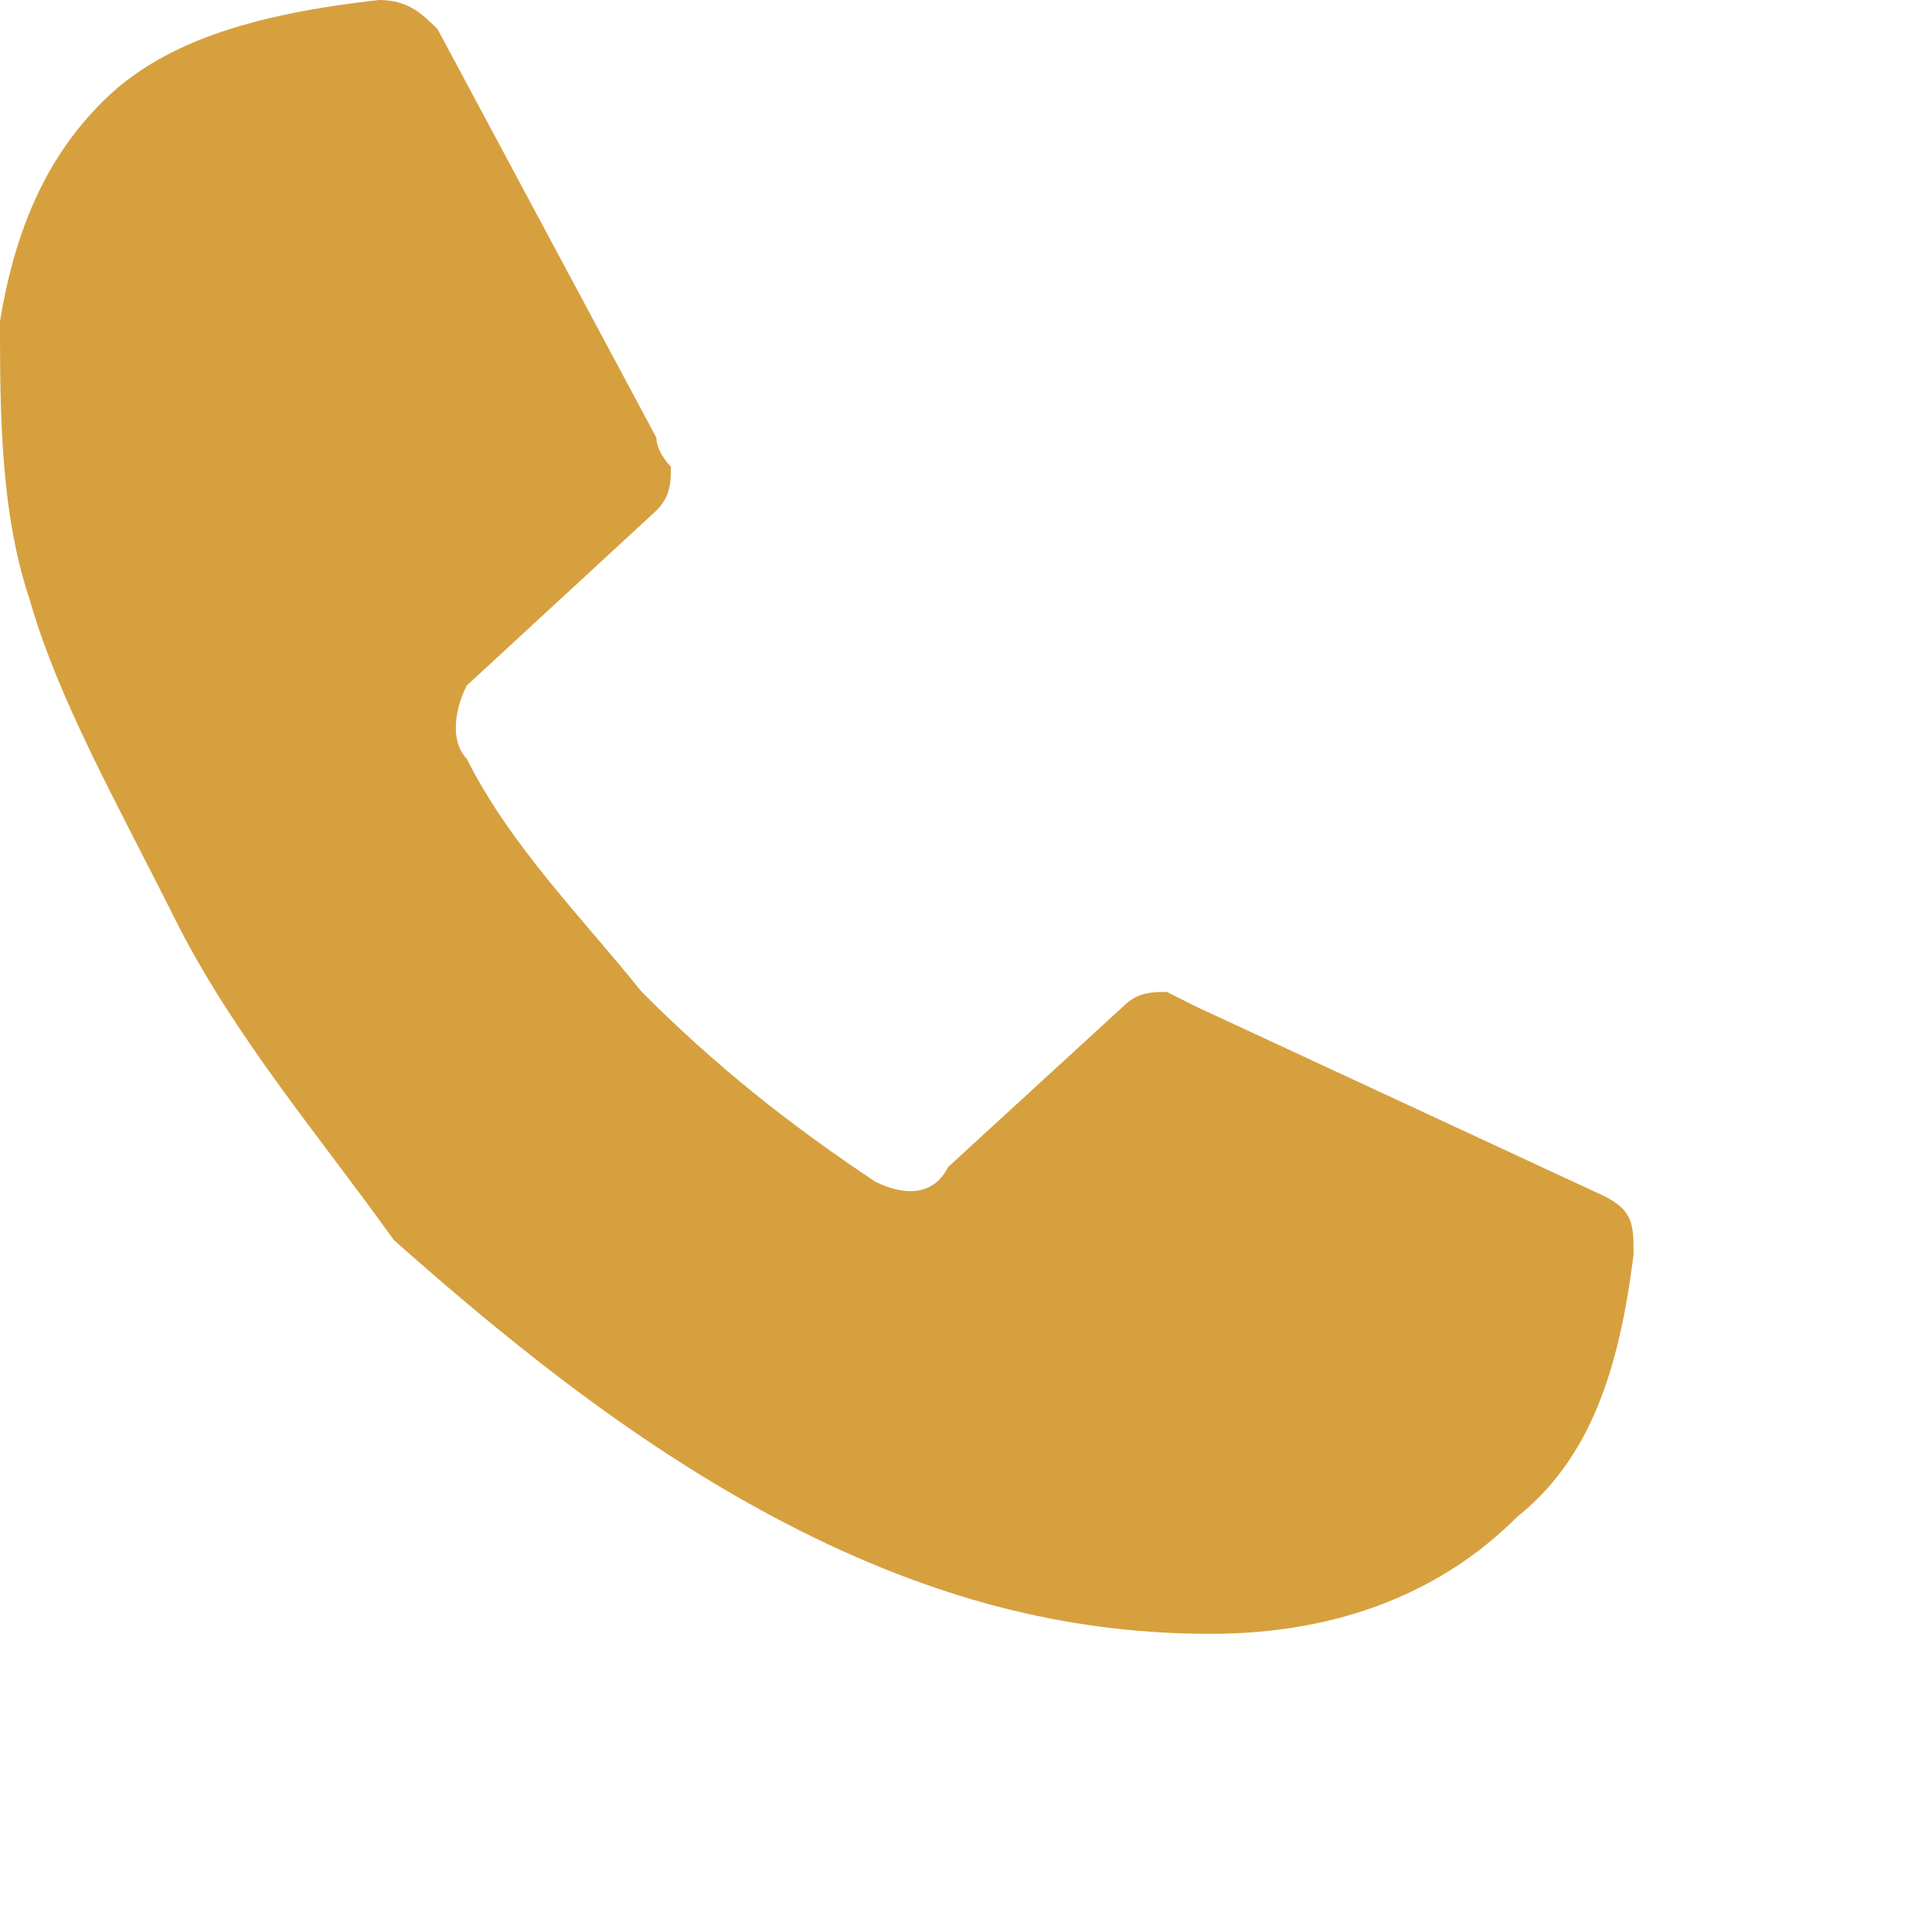 <svg id="profile_close_2" xmlns="http://www.w3.org/2000/svg" width="18.923" height="18.903" viewBox="0 0 18.923 18.903">
		<path fill="rgba(214,160,63,1)" id="Path_5873" d="M 9.286 11.429 L 11 9.857 C 11.143 9.714 11.286 9.714 11.429 9.714 L 11.714 9.857 L 15.714 11.714 C 16 11.857 16 12 16 12.286 C 15.857 13.429 15.571 14.286 14.857 14.857 C 14.143 15.571 13.143 16 11.857 16 C 10.571 16 9.286 15.714 7.857 15 C 6.429 14.286 5.143 13.286 3.857 12.143 C 3.143 11.143 2.286 10.143 1.714 9 C 1.143 7.857 0.571 6.857 0.286 5.857 C 0 5 0 4 0 3.143 C 0.143 2.286 0.429 1.571 1 1 C 1.571 0.429 2.429 0.143 3.714 5.960465898624534e-08 C 4 -2.554483913286276e-08 4.143 0.143 4.286 0.286 L 6.429 4.286 C 6.429 4.429 6.571 4.571 6.571 4.571 C 6.571 4.714 6.571 4.857 6.429 5 L 4.571 6.714 C 4.429 7 4.429 7.286 4.571 7.429 C 5 8.286 5.714 9 6.286 9.714 C 7 10.429 7.714 11 8.571 11.571 C 8.857 11.714 9.143 11.714 9.286 11.429 Z">
		</path>
	</svg>